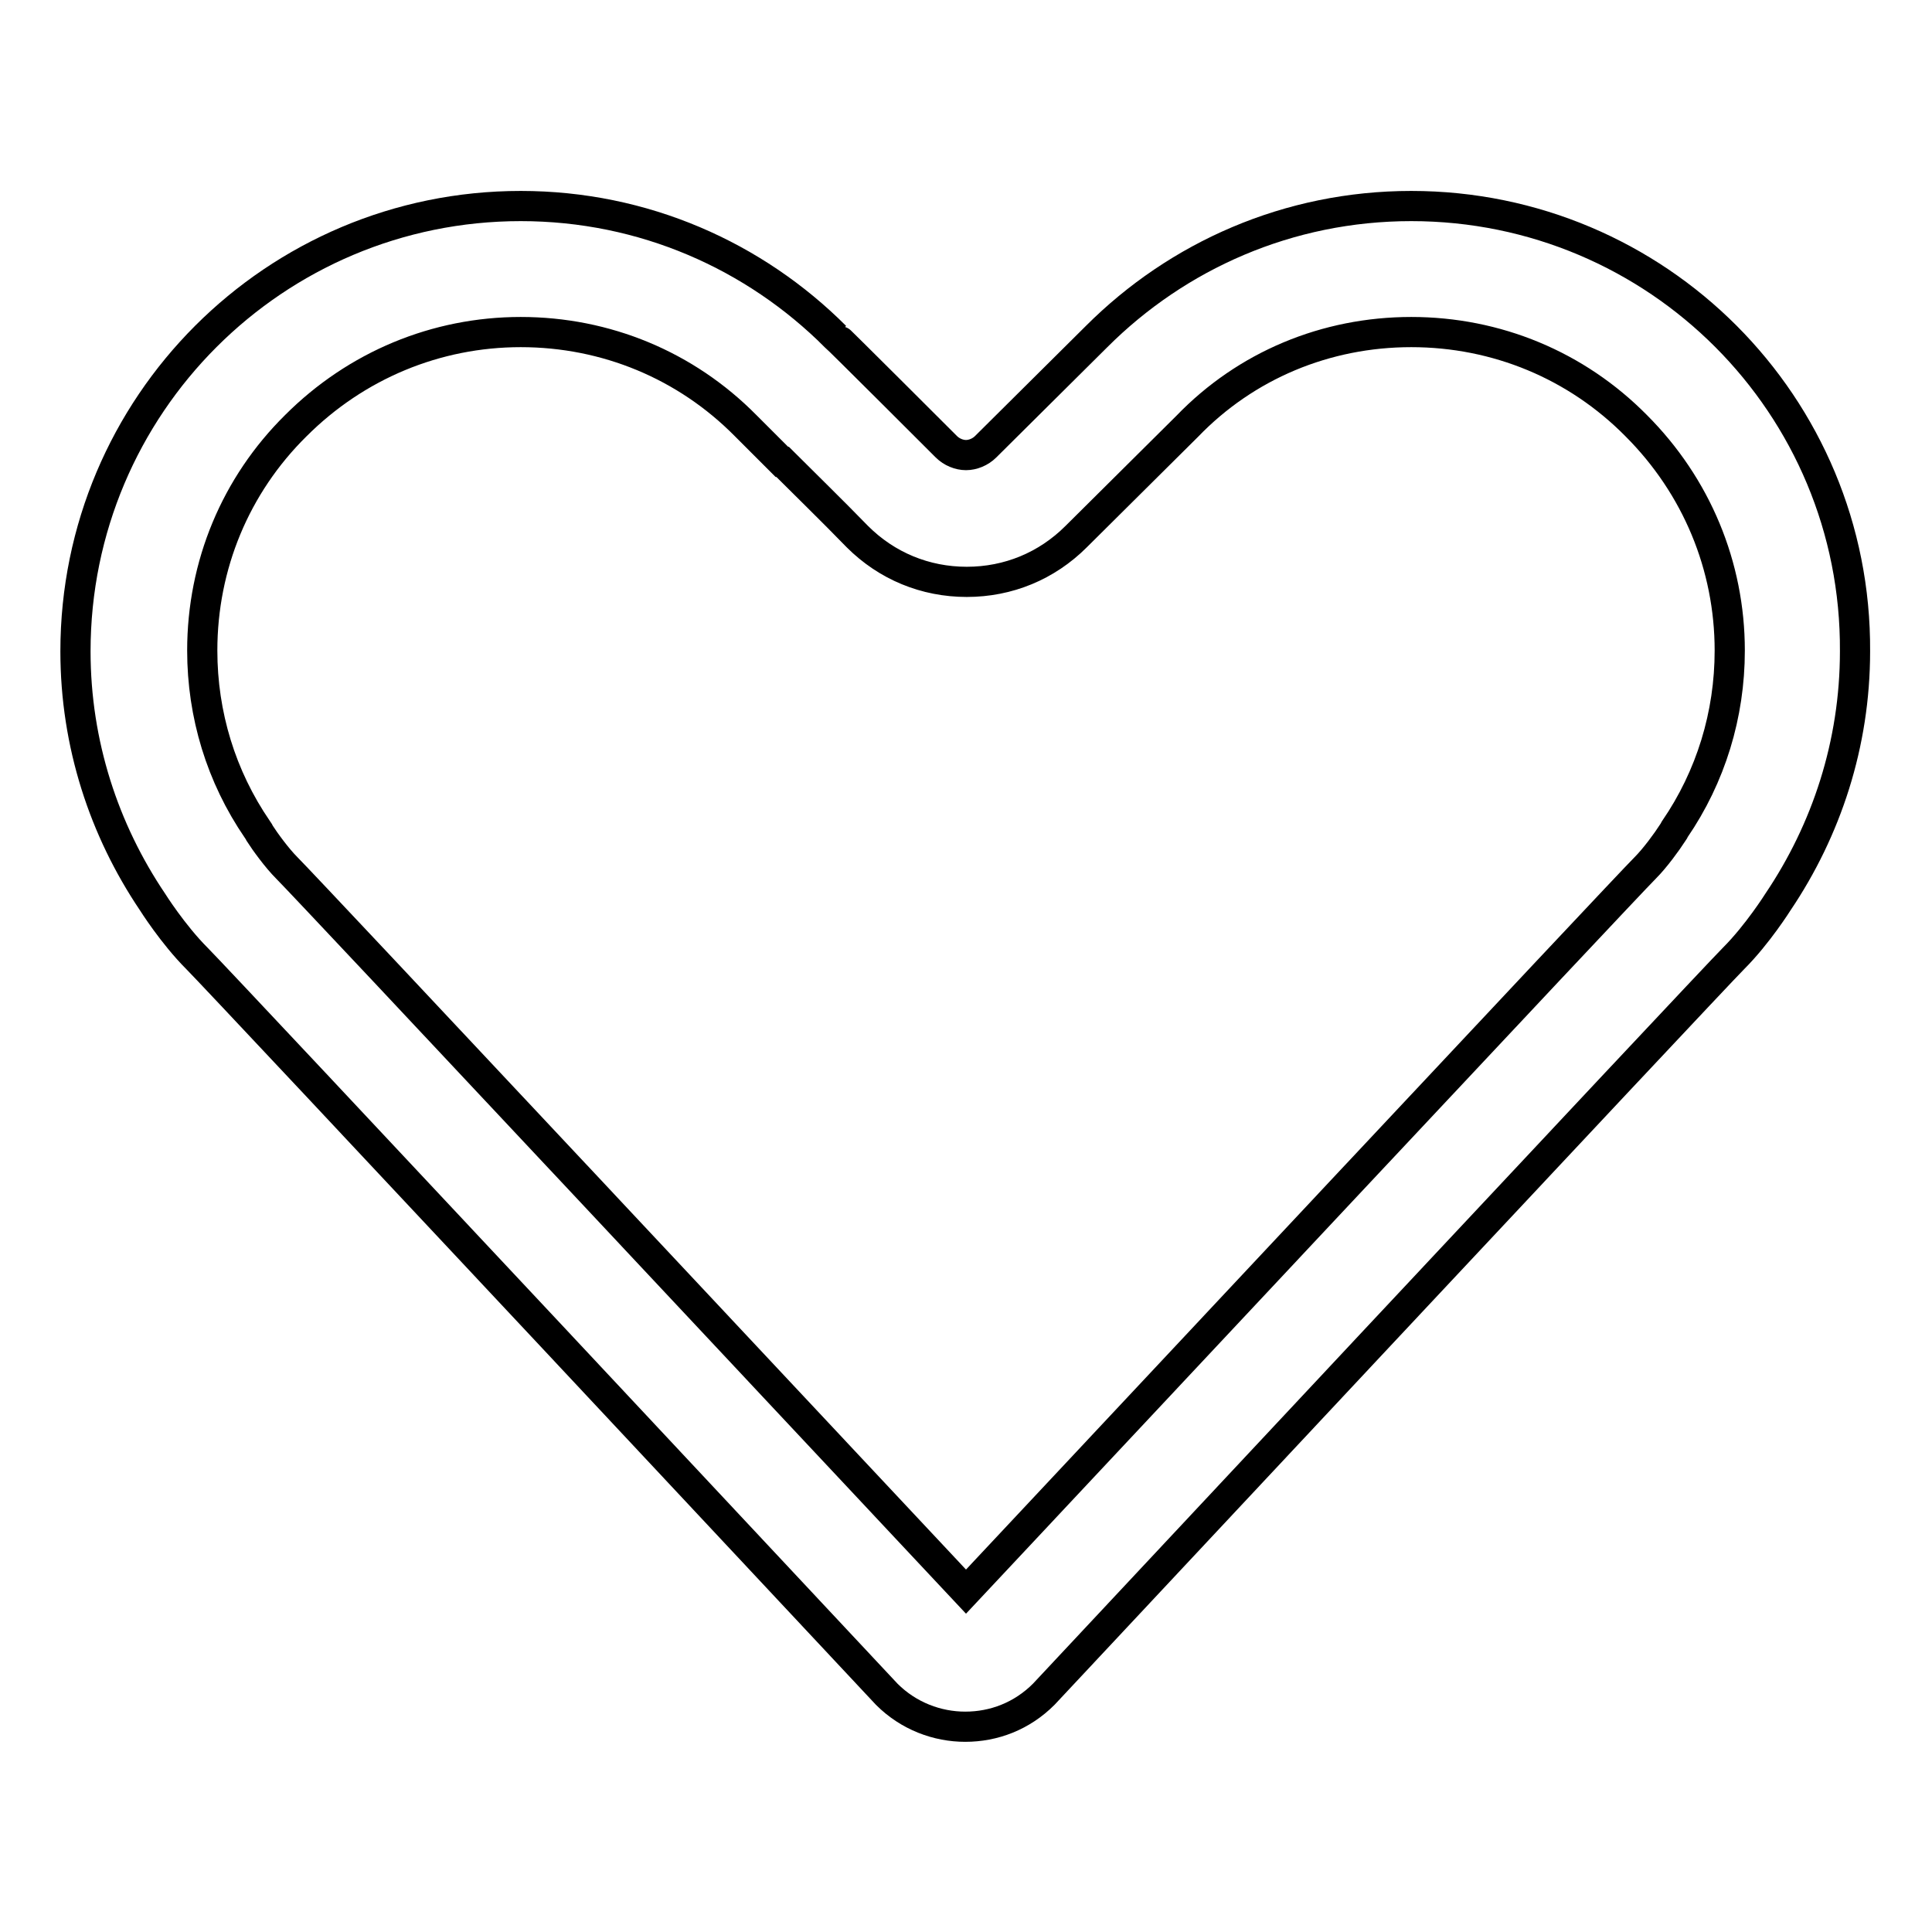 <?xml version="1.0" encoding="utf-8"?>
<!-- Svg Vector Icons : http://www.onlinewebfonts.com/icon -->
<!DOCTYPE svg PUBLIC "-//W3C//DTD SVG 1.1//EN" "http://www.w3.org/Graphics/SVG/1.1/DTD/svg11.dtd">
<svg version="1.1" xmlns="http://www.w3.org/2000/svg" xmlns:xlink="http://www.w3.org/1999/xlink" x="0px" y="0px" viewBox="0 0 256 256" enable-background="new 0 0 256 256" xml:space="preserve">
<g> <path stroke-width="4" fill-opacity="0" stroke="#000000"  d="M187,44c11.3,0,21.9,4.4,29.8,12.4c8,8,12.4,18.6,12.4,29.8c0,8.5-2.5,16.7-7.3,23.7l-0.1,0.2l-0.2,0.3 c-0.7,1.1-2.3,3.3-3.6,4.6c-3.1,3.1-71.8,76.5-90,95.9c-18.2-19.4-86.9-92.8-90-95.9c-1.3-1.3-2.9-3.5-3.6-4.6l-0.1-0.2l-0.2-0.3 c-4.8-7-7.3-15.2-7.3-23.7c0-11.3,4.4-21.9,12.4-29.8c8-8,18.6-12.4,29.8-12.4c11.3,0,21.9,4.4,29.8,12.4l4.8,4.8l0.1,0 c2.8,2.8,6.5,6.4,9.9,9.9c3.9,3.9,9,6,14.5,6c5.5,0,10.6-2.1,14.5-6l14.7-14.6l0,0l0,0C165.1,48.4,175.7,44,187,44 M187,27.3 c-16.3,0-31,6.6-41.7,17.3l-14.7,14.6c-0.7,0.7-1.7,1.1-2.6,1.1s-1.9-0.4-2.6-1.1c0,0-14.6-14.6-14.7-14.6c0,0,0,0,0,0 C100,33.9,85.3,27.3,69,27.3c-32.6,0-59,26.4-59,59c0,12.3,3.8,23.7,10.2,33.2c0,0,2.7,4.3,5.9,7.5c3.2,3.2,91.4,97.5,91.4,97.5 c2.9,2.9,6.7,4.3,10.4,4.3c3.8,0,7.5-1.4,10.4-4.3c0,0,88.2-94.3,91.4-97.5c3.2-3.2,5.9-7.5,5.9-7.5c6.4-9.5,10.2-20.9,10.2-33.2 C246,53.7,219.6,27.3,187,27.3L187,27.3z"/></g>
</svg>